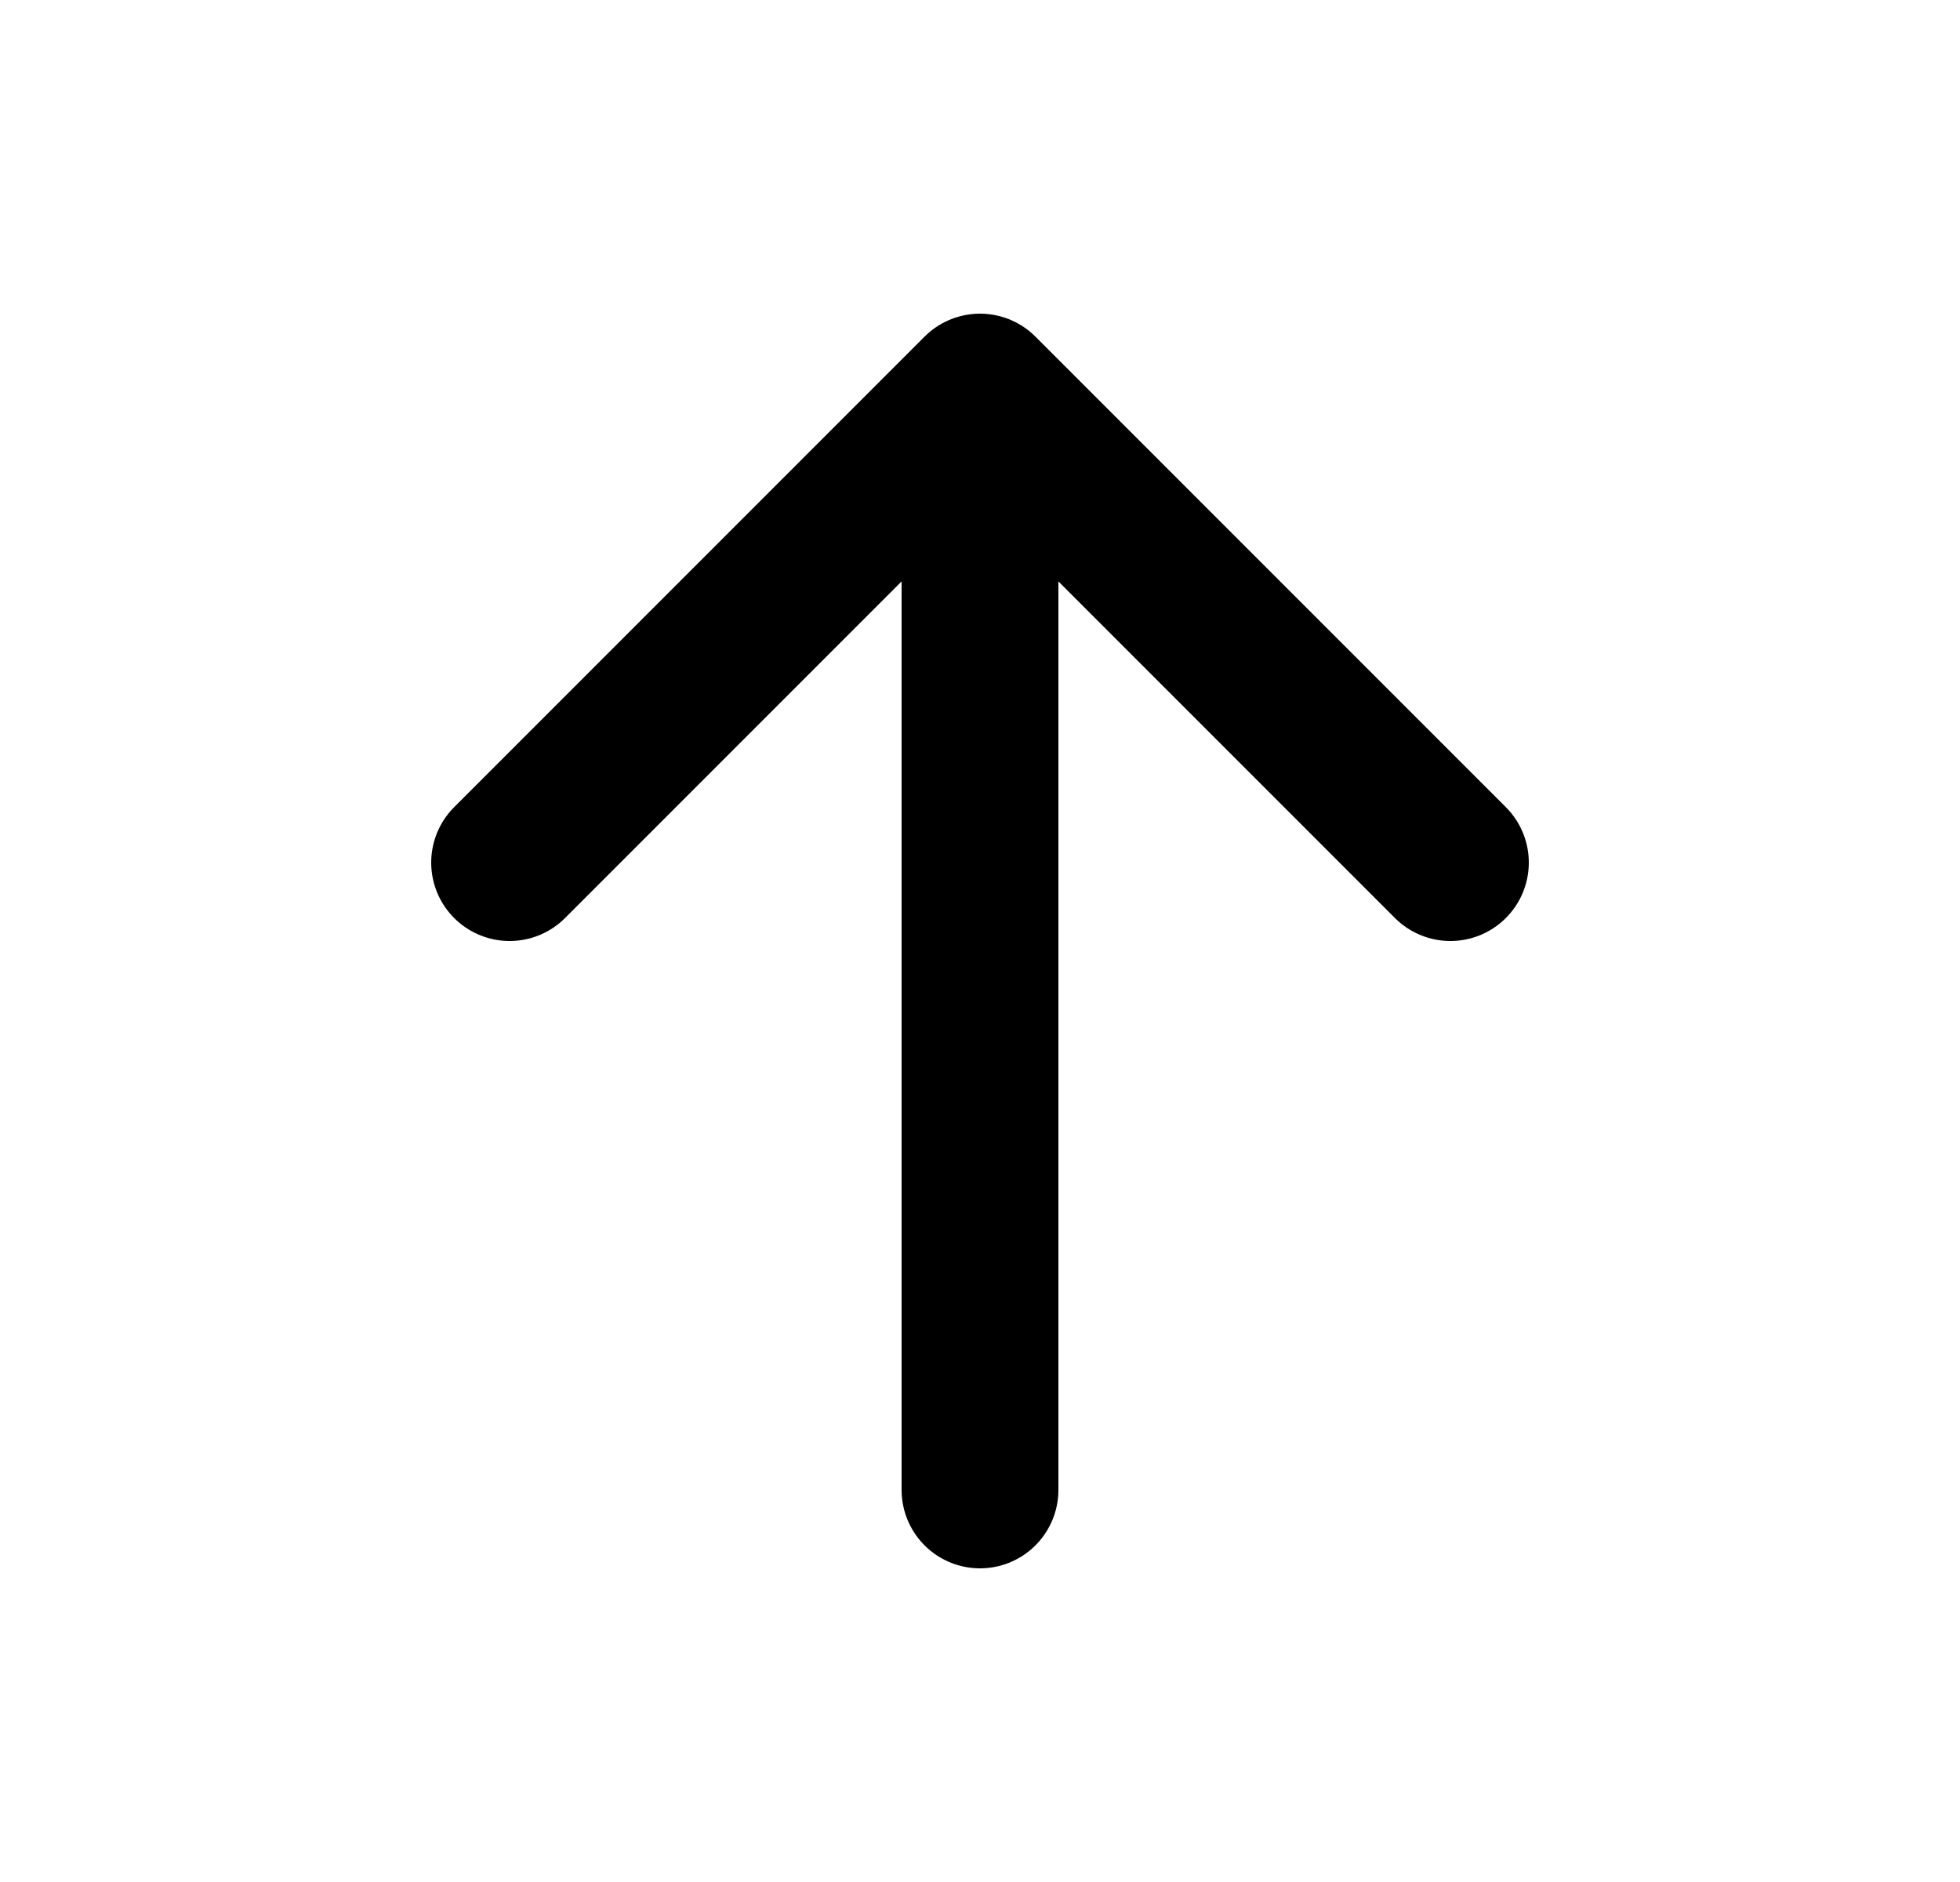 <svg width="25" height="24" viewBox="0 0 25 24" fill="none" xmlns="http://www.w3.org/2000/svg">
<path d="M12.5 5V19M12.5 5L18.5 11M12.5 5L6.5 11" stroke="black" stroke-width="2" stroke-linecap="round" stroke-linejoin="round"/>
</svg>
